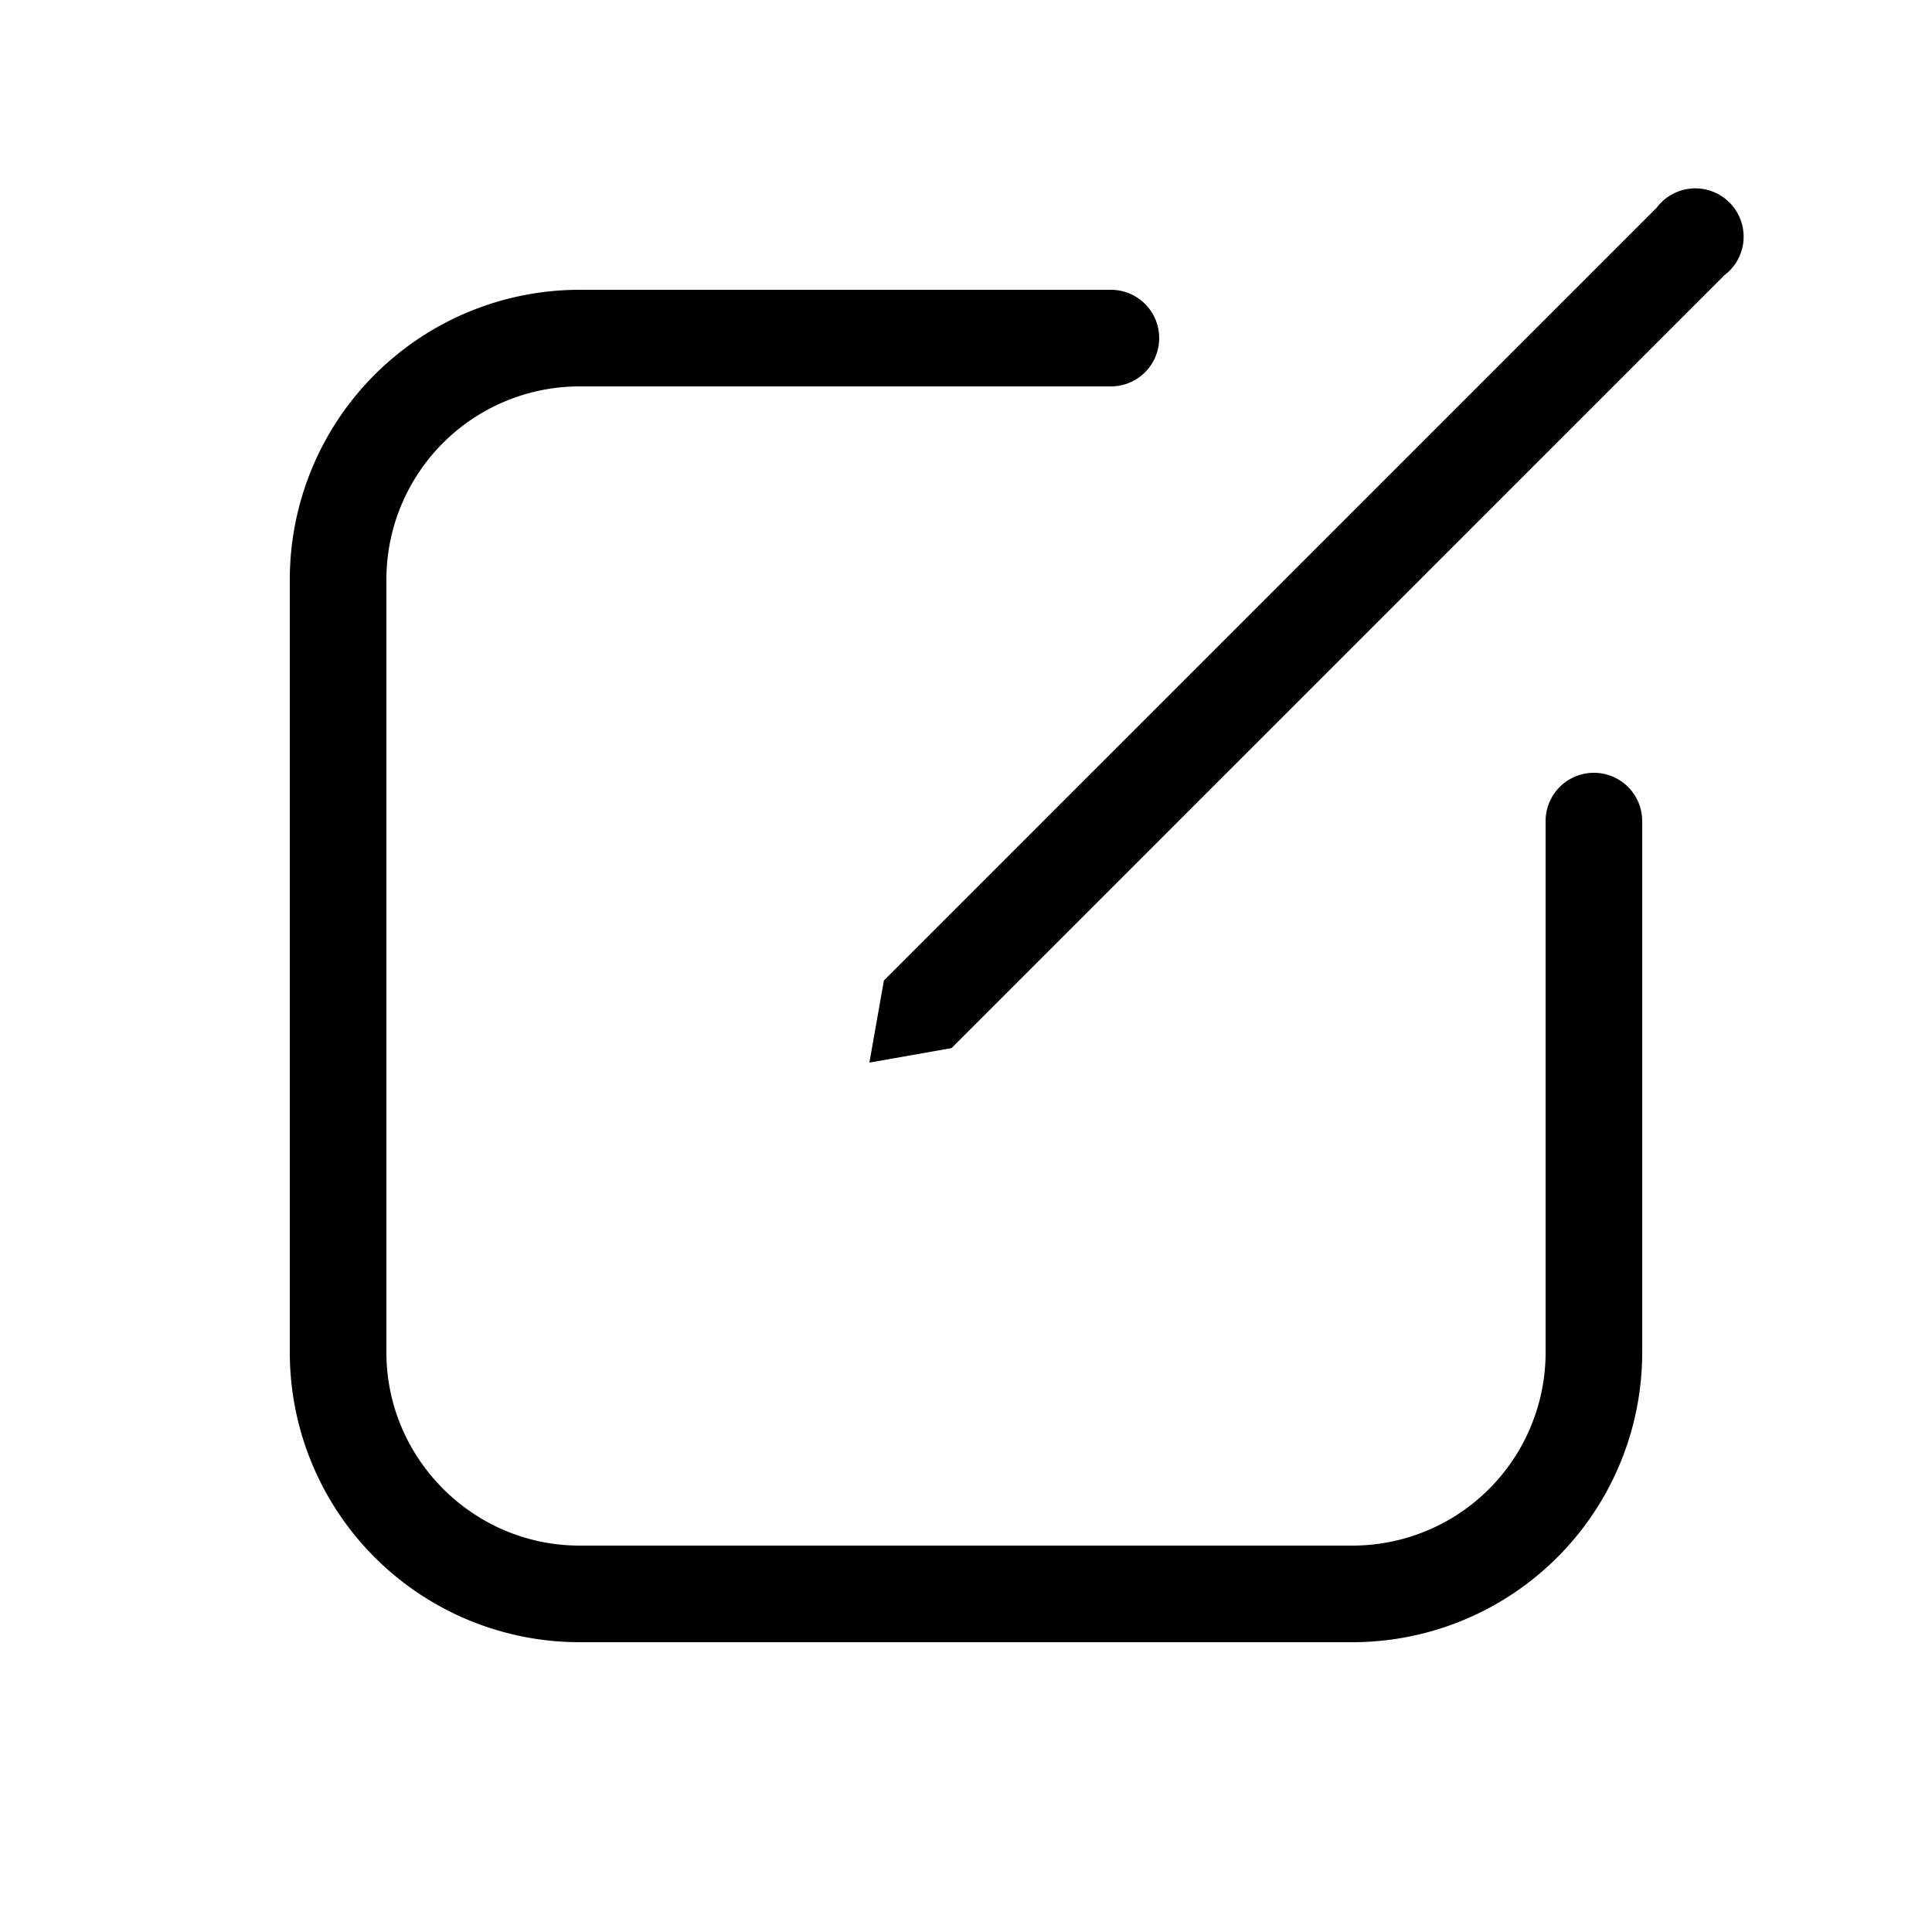 <svg width="20" height="20" viewBox="0 0 20 20" xmlns="http://www.w3.org/2000/svg"><path d="M11.5 3a.5.5 0 0 1 0 1H6a2 2 0 0 0-2 2v8c0 1.1.9 2 2 2h8a2 2 0 0 0 2-2V8.5a.5.5 0 0 1 1 0V14a3 3 0 0 1-3 3H6a3 3 0 0 1-3-3V6a3 3 0 0 1 3-3h5.5Zm5.65-.85a.5.5 0 1 1 .7.7l-8 8L9 11l.15-.85 8-8Z"/></svg>